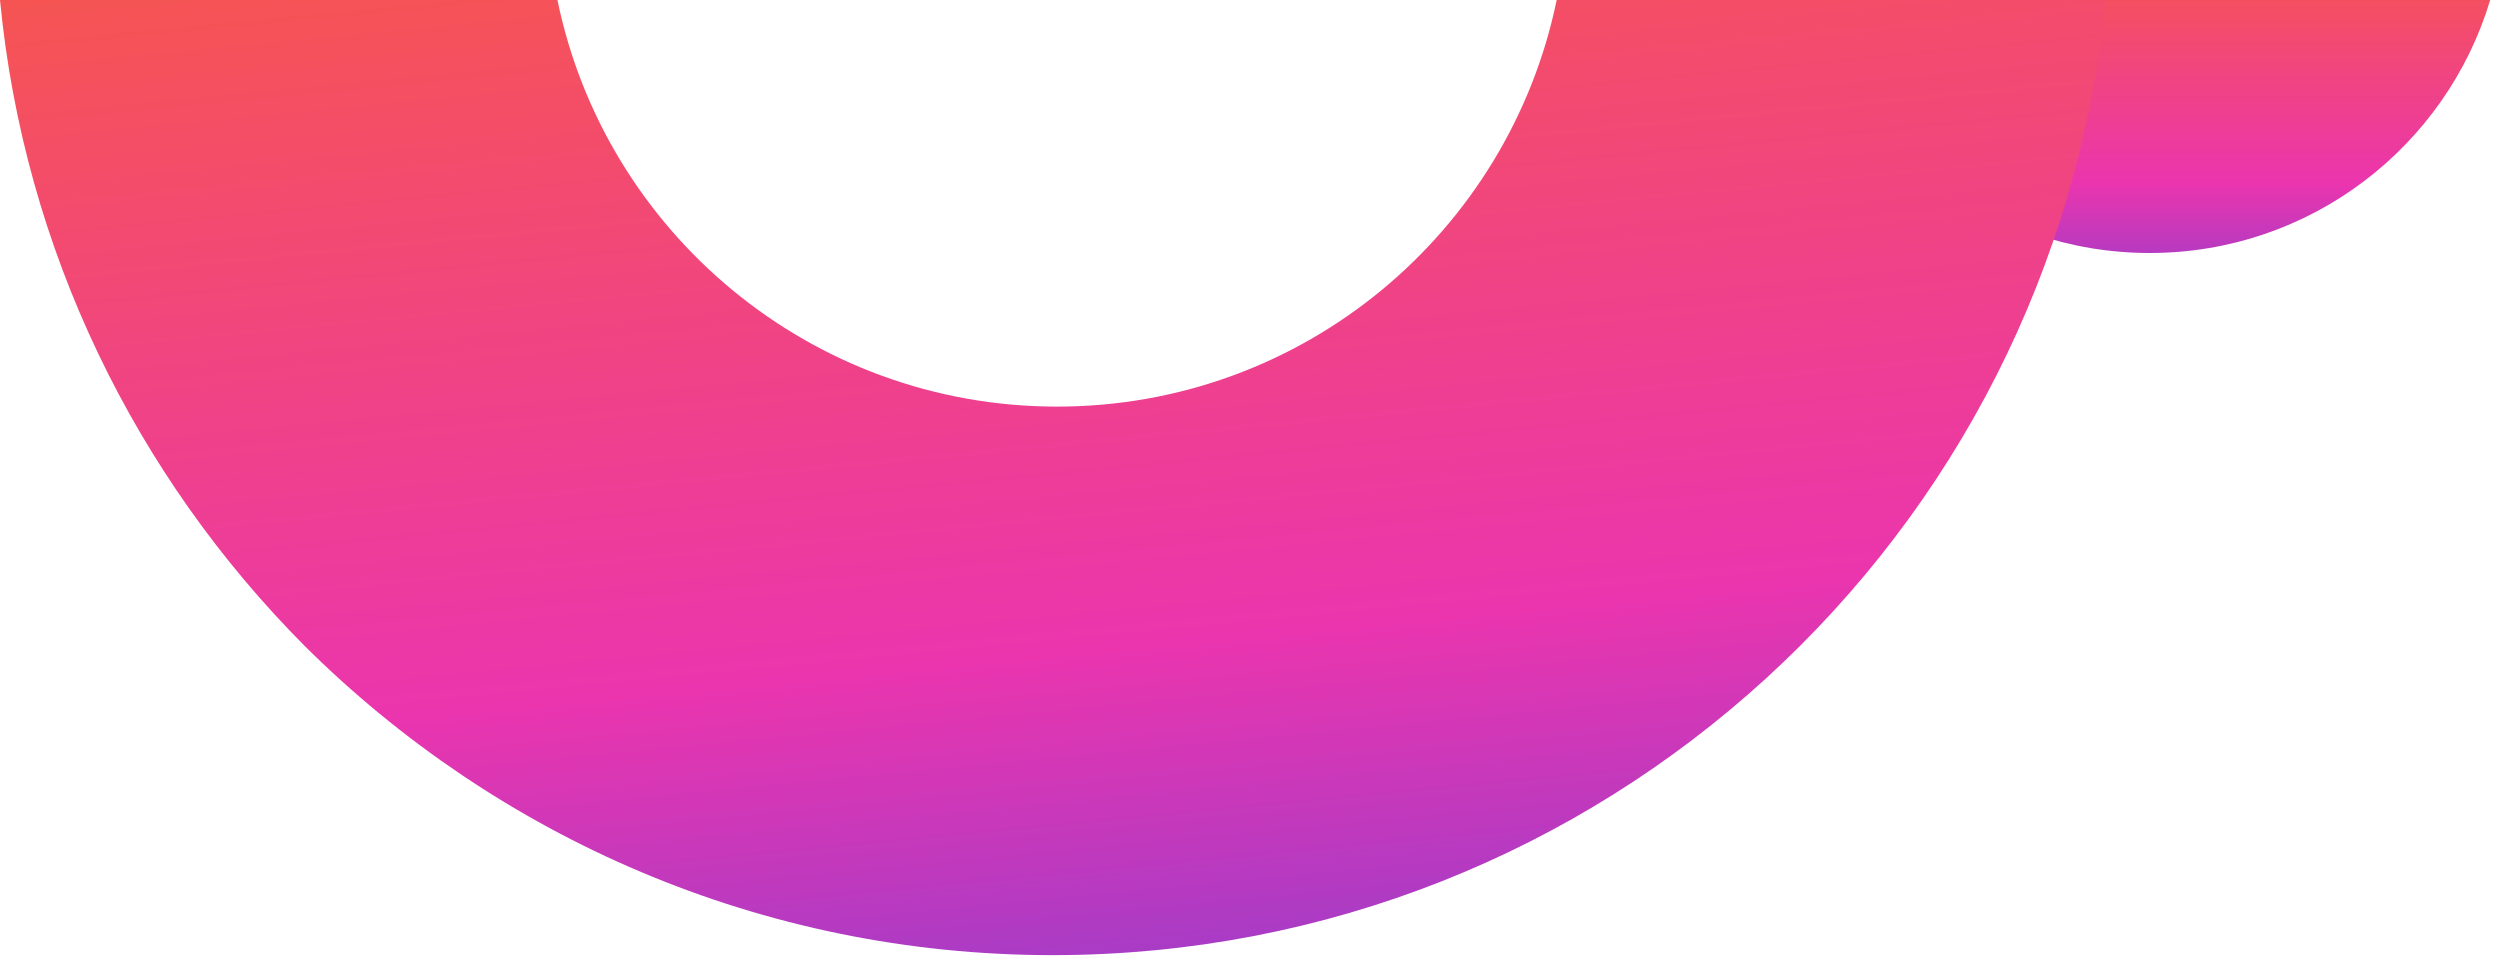 <svg width="125" height="48" viewBox="0 0 125 48" fill="none" xmlns="http://www.w3.org/2000/svg">
<path fill-rule="evenodd" clip-rule="evenodd" d="M90.463 0C92.661 7.32 99.449 12.65 107.486 12.65C115.523 12.65 122.312 7.32 124.51 0H90.463Z" fill="url(#paint0_linear_924_918)"/>
<path fill-rule="evenodd" clip-rule="evenodd" d="M15.224 32.288C6.809 23.825 1.208 12.55 0 0H27.871C30.262 11.608 40.534 20.33 52.852 20.33C65.171 20.33 75.443 11.608 77.834 0H105.268C102.691 26.827 80.091 47.757 52.633 47.757C38.042 47.757 24.822 41.833 15.224 32.288Z" fill="url(#paint1_linear_924_918)"/>
<defs>
<linearGradient id="paint0_linear_924_918" x1="107.755" y1="-8.5" x2="107.755" y2="22" gradientUnits="userSpaceOnUse">
<stop stop-color="#FC6819"/>
<stop offset="0.578" stop-color="#EB35AE"/>
<stop offset="1" stop-color="#2C47F2"/>
</linearGradient>
<linearGradient id="paint1_linear_924_918" x1="41.839" y1="-27.666" x2="51.968" y2="77.439" gradientUnits="userSpaceOnUse">
<stop stop-color="#FC6819"/>
<stop offset="0.578" stop-color="#EB35AE"/>
<stop offset="1" stop-color="#2C47F2"/>
</linearGradient>
</defs>
</svg>
